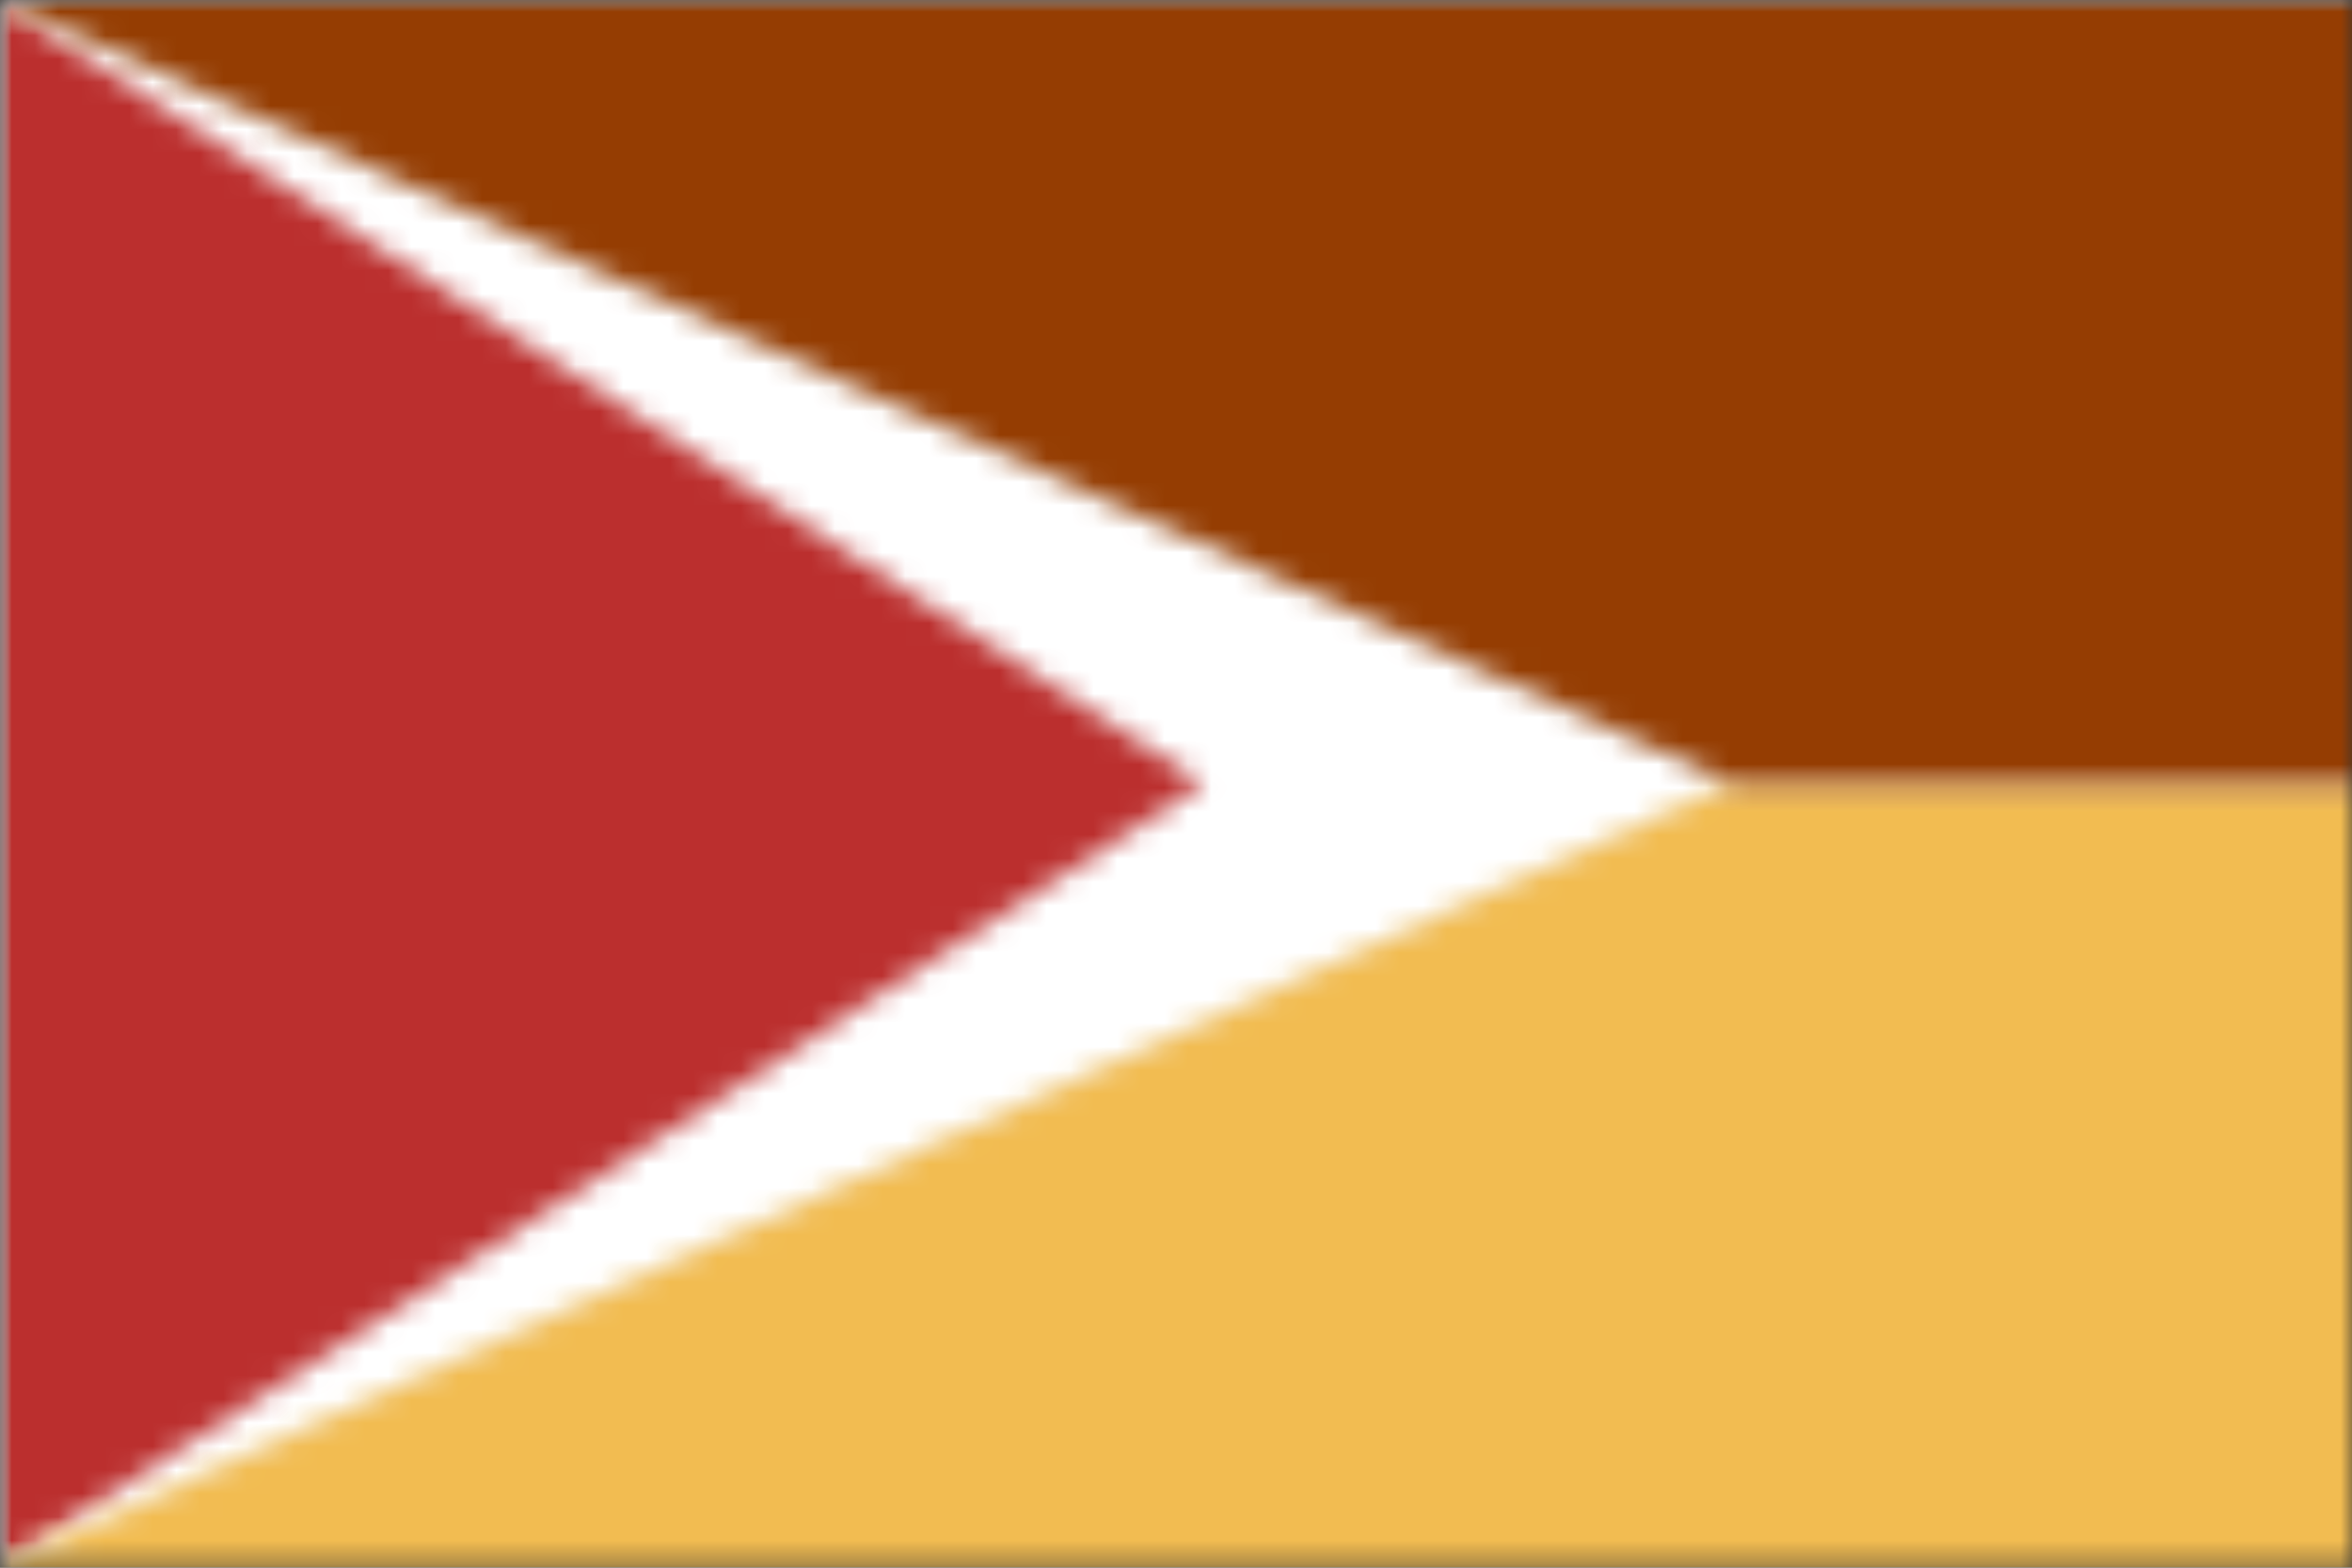 <?xml version="1.0" encoding="UTF-8" standalone="no"?>
<svg
   viewBox="-10 -10 3000 2000"
   version="1.1"
   width="3000"
   height="2000"
   id="svg88133"
   xmlns="http://www.w3.org/2000/svg"
   xmlns:svg="http://www.w3.org/2000/svg"
   xmlns:rdf="http://www.w3.org/1999/02/22-rdf-syntax-ns#"
   xmlns:cc="http://creativecommons.org/ns#"
   xmlns:dc="http://purl.org/dc/elements/1.1/">
  <rect x="-10" y="-10" width="3000" height="2000" fill="#333333" stroke="none"/>
  <defs
     id="defs88137">
    <mask
       id="mask_1">
      <path
         d="m 0,0 h 100 v 33.333 0 0 33.333 H 0 Z"
         clip-rule="evenodd"
         fill-rule="evenodd"
         fill="#ffffff"
         stroke="none"
         id="path88691" />
    </mask>
    <mask
       id="clip_4">
      <path
         d="m -24.962,-16.641 74.962,49.974 -2e-6,-2e-6 -74.962,49.974 -374.248,374.344 a 600,600 0 0 1 -4e-5,-848.637 z"
         clip-rule="evenodd"
         fill-rule="evenodd"
         fill="#ffffff"
         stroke="#ffffff"
         stroke-width="0.1"
         id="path88698" />
    </mask>
    <mask
       id="clip_5">
      <path
         d="M 130,33.333 H 50 v 0 L -24.962,83.308 -498.31,293.631 A 600,600 0 0 0 637.388,-72.373 Z"
         clip-rule="evenodd"
         fill-rule="evenodd"
         fill="#ffffff"
         stroke="#ffffff"
         stroke-width="0.1"
         id="path88709" />
    </mask>
    <mask
       id="clip_6">
      <path
         d="m -24.962,-16.641 74.962,49.974 -2e-6,-2e-6 h 80 L 637.388,139.039 a 600,600 0 0 0 -1135.698,-366.003 z"
         clip-rule="evenodd"
         fill-rule="evenodd"
         fill="#ffffff"
         id="path88720" />
    </mask>
    <pattern
       width="20"
       height="20"
       patternUnits="userSpaceOnUse"
       id="void">
      <rect
         x="0"
         y="0"
         width="20"
         height="20"
         fill="#fff"
         class="light"
         id="rect88631" />
      <rect
         x="0"
         y="0"
         width="10"
         height="10"
         fill="#ddd"
         class="dark"
         id="rect88633" />
      <rect
         x="10"
         y="10"
         width="10"
         height="10"
         fill="#ddd"
         class="dark"
         id="rect88635" />
    </pattern>
    <pattern
       width="4"
       height="4"
       patternUnits="userSpaceOnUse"
       id="selected">
      <rect
         x="0"
         y="0"
         width="4"
         height="4"
         fill="#f5f5f5"
         id="rect88638" />
      <g
         fill="#000"
         id="g88650">
        <circle
           cx="0"
           cy="0"
           r="0.3"
           id="circle88640" />
        <circle
           cx="4"
           cy="0"
           r="0.3"
           id="circle88642" />
        <circle
           cx="0"
           cy="4"
           r="0.3"
           id="circle88644" />
        <circle
           cx="4"
           cy="4"
           r="0.3"
           id="circle88646" />
        <circle
           cx="2"
           cy="2"
           r="0.3"
           id="circle88648" />
      </g>
    </pattern>
    <pattern
       id="ermine"
       width="12.5"
       height="20"
       patternUnits="userSpaceOnUse"
       x="-3.125"
       y="-5">
      <rect
         x="0"
         y="0"
         width="12.5"
         height="20"
         fill="#f6f6f6"
         id="rect88653" />
      <g
         fill="#333333"
         id="g88659">
        <path
           d="M 47.758,0 C 60.325,15.689 25.137,21.899 44.167,36.607     52.246,41.674 71.274,30.723 54.578,17.322     52.423,16.178 62.12,8.335 47.758,0 Z m 21.182,36.935 c     -3.232,0.327 -6.283,2.29 -9.155,7.193 -3.591,8.335     12.209,22.717 22.981,5.066 C 83.484,47.07 94.076,53.932     100,39.386 89.946,49.846 79.713,37.425 70.378,36.935 Z     M 29.805,37.099 C 20.469,37.589 10.054,50.173 0,39.55     5.924,54.096 16.519,47.07 17.416,49.358 28.009,67.009     43.806,52.627 40.215,44.292 36.984,38.736 33.395,36.936     29.805,37.099 Z m 21.004,10.132 c -8.258,37.262     -23.516,63.577 -40.212,82.535 7.002,-1.961     14.719,-7.192 22.259,-11.932 -4.668,9.806 -9.155,18.141     -13.822,26.803 2.693,-0.981 11.49,-9.644 23.339,-22.392     1.795,17.487 4.305,25.824 8.075,37.755 3.052,-11.93     5.208,-19.941 7.542,-37.918 7.181,8.008 14.002,16.18     23.696,23.044 L 68.221,117.347 c 7.002,4.413     14.723,10.293 22.084,12.744 C 72.711,110.152     57.989,84.494 50.808,47.232 Z"
           transform="scale(0.062,0.062)"
           id="path88655" />
        <path
           d="M 47.758,0 C 60.325,15.689 25.137,21.899 44.167,36.607     52.246,41.674 71.274,30.723 54.578,17.322     52.423,16.178 62.12,8.335 47.758,0 Z m 21.182,36.935 c     -3.232,0.327 -6.283,2.29 -9.155,7.193 -3.591,8.335     12.209,22.717 22.981,5.066 C 83.484,47.07 94.076,53.932     100,39.386 89.946,49.846 79.713,37.425 70.378,36.935 Z     M 29.805,37.099 C 20.469,37.589 10.054,50.173 0,39.55     5.924,54.096 16.519,47.07 17.416,49.358 28.009,67.009     43.806,52.627 40.215,44.292 36.984,38.736 33.395,36.936     29.805,37.099 Z m 21.004,10.132 c -8.258,37.262     -23.516,63.577 -40.212,82.535 7.002,-1.961     14.719,-7.192 22.259,-11.932 -4.668,9.806 -9.155,18.141     -13.822,26.803 2.693,-0.981 11.49,-9.644 23.339,-22.392     1.795,17.487 4.305,25.824 8.075,37.755 3.052,-11.93     5.208,-19.941 7.542,-37.918 7.181,8.008 14.002,16.18     23.696,23.044 L 68.221,117.347 c 7.002,4.413     14.723,10.293 22.084,12.744 C 72.711,110.152     57.989,84.494 50.808,47.232 Z"
           transform="translate(6.25,10) scale(0.062,0.062)"
           id="path88657" />
      </g>
    </pattern>
    <pattern
       id="ermines"
       width="12.5"
       height="20"
       patternUnits="userSpaceOnUse"
       x="-3.125"
       y="-5">
      <rect
         x="0"
         y="0"
         width="12.5"
         height="20"
         fill="#333333"
         id="rect88662" />
      <g
         fill="#f6f6f6"
         id="g88668">
        <path
           d="M 47.758,0 C 60.325,15.689 25.137,21.899 44.167,36.607     52.246,41.674 71.274,30.723 54.578,17.322     52.423,16.178 62.12,8.335 47.758,0 Z m 21.182,36.935 c     -3.232,0.327 -6.283,2.29 -9.155,7.193 -3.591,8.335     12.209,22.717 22.981,5.066 C 83.484,47.07 94.076,53.932     100,39.386 89.946,49.846 79.713,37.425 70.378,36.935 Z     M 29.805,37.099 C 20.469,37.589 10.054,50.173 0,39.55     5.924,54.096 16.519,47.07 17.416,49.358 28.009,67.009     43.806,52.627 40.215,44.292 36.984,38.736 33.395,36.936     29.805,37.099 Z m 21.004,10.132 c -8.258,37.262     -23.516,63.577 -40.212,82.535 7.002,-1.961     14.719,-7.192 22.259,-11.932 -4.668,9.806 -9.155,18.141     -13.822,26.803 2.693,-0.981 11.49,-9.644 23.339,-22.392     1.795,17.487 4.305,25.824 8.075,37.755 3.052,-11.93     5.208,-19.941 7.542,-37.918 7.181,8.008 14.002,16.18     23.696,23.044 L 68.221,117.347 c 7.002,4.413     14.723,10.293 22.084,12.744 C 72.711,110.152     57.989,84.494 50.808,47.232 Z"
           transform="scale(0.062,0.062)"
           id="path88664" />
        <path
           d="M 47.758,0 C 60.325,15.689 25.137,21.899 44.167,36.607     52.246,41.674 71.274,30.723 54.578,17.322     52.423,16.178 62.12,8.335 47.758,0 Z m 21.182,36.935 c     -3.232,0.327 -6.283,2.29 -9.155,7.193 -3.591,8.335     12.209,22.717 22.981,5.066 C 83.484,47.07 94.076,53.932     100,39.386 89.946,49.846 79.713,37.425 70.378,36.935 Z     M 29.805,37.099 C 20.469,37.589 10.054,50.173 0,39.55     5.924,54.096 16.519,47.07 17.416,49.358 28.009,67.009     43.806,52.627 40.215,44.292 36.984,38.736 33.395,36.936     29.805,37.099 Z m 21.004,10.132 c -8.258,37.262     -23.516,63.577 -40.212,82.535 7.002,-1.961     14.719,-7.192 22.259,-11.932 -4.668,9.806 -9.155,18.141     -13.822,26.803 2.693,-0.981 11.49,-9.644 23.339,-22.392     1.795,17.487 4.305,25.824 8.075,37.755 3.052,-11.93     5.208,-19.941 7.542,-37.918 7.181,8.008 14.002,16.18     23.696,23.044 L 68.221,117.347 c 7.002,4.413     14.723,10.293 22.084,12.744 C 72.711,110.152     57.989,84.494 50.808,47.232 Z"
           transform="translate(6.25,10) scale(0.062,0.062)"
           id="path88666" />
      </g>
    </pattern>
    <pattern
       id="erminois"
       width="12.5"
       height="20"
       patternUnits="userSpaceOnUse"
       x="-3.125"
       y="-5">
      <rect
         x="0"
         y="0"
         width="12.5"
         height="20"
         fill="#f2bc51"
         id="rect88671" />
      <g
         fill="#333333"
         id="g88677">
        <path
           d="M 47.758,0 C 60.325,15.689 25.137,21.899 44.167,36.607     52.246,41.674 71.274,30.723 54.578,17.322     52.423,16.178 62.12,8.335 47.758,0 Z m 21.182,36.935 c     -3.232,0.327 -6.283,2.29 -9.155,7.193 -3.591,8.335     12.209,22.717 22.981,5.066 C 83.484,47.07 94.076,53.932     100,39.386 89.946,49.846 79.713,37.425 70.378,36.935 Z     M 29.805,37.099 C 20.469,37.589 10.054,50.173 0,39.55     5.924,54.096 16.519,47.07 17.416,49.358 28.009,67.009     43.806,52.627 40.215,44.292 36.984,38.736 33.395,36.936     29.805,37.099 Z m 21.004,10.132 c -8.258,37.262     -23.516,63.577 -40.212,82.535 7.002,-1.961     14.719,-7.192 22.259,-11.932 -4.668,9.806 -9.155,18.141     -13.822,26.803 2.693,-0.981 11.49,-9.644 23.339,-22.392     1.795,17.487 4.305,25.824 8.075,37.755 3.052,-11.93     5.208,-19.941 7.542,-37.918 7.181,8.008 14.002,16.18     23.696,23.044 L 68.221,117.347 c 7.002,4.413     14.723,10.293 22.084,12.744 C 72.711,110.152     57.989,84.494 50.808,47.232 Z"
           transform="scale(0.062,0.062)"
           id="path88673" />
        <path
           d="M 47.758,0 C 60.325,15.689 25.137,21.899 44.167,36.607     52.246,41.674 71.274,30.723 54.578,17.322     52.423,16.178 62.12,8.335 47.758,0 Z m 21.182,36.935 c     -3.232,0.327 -6.283,2.29 -9.155,7.193 -3.591,8.335     12.209,22.717 22.981,5.066 C 83.484,47.07 94.076,53.932     100,39.386 89.946,49.846 79.713,37.425 70.378,36.935 Z     M 29.805,37.099 C 20.469,37.589 10.054,50.173 0,39.55     5.924,54.096 16.519,47.07 17.416,49.358 28.009,67.009     43.806,52.627 40.215,44.292 36.984,38.736 33.395,36.936     29.805,37.099 Z m 21.004,10.132 c -8.258,37.262     -23.516,63.577 -40.212,82.535 7.002,-1.961     14.719,-7.192 22.259,-11.932 -4.668,9.806 -9.155,18.141     -13.822,26.803 2.693,-0.981 11.49,-9.644 23.339,-22.392     1.795,17.487 4.305,25.824 8.075,37.755 3.052,-11.93     5.208,-19.941 7.542,-37.918 7.181,8.008 14.002,16.18     23.696,23.044 L 68.221,117.347 c 7.002,4.413     14.723,10.293 22.084,12.744 C 72.711,110.152     57.989,84.494 50.808,47.232 Z"
           transform="translate(6.25,10) scale(0.062,0.062)"
           id="path88675" />
      </g>
    </pattern>
    <pattern
       id="pean"
       width="12.5"
       height="20"
       patternUnits="userSpaceOnUse"
       x="-3.125"
       y="-5">
      <rect
         x="0"
         y="0"
         width="12.5"
         height="20"
         fill="#333333"
         id="rect88680" />
      <g
         fill="#f2bc51"
         id="g88686">
        <path
           d="M 47.758,0 C 60.325,15.689 25.137,21.899 44.167,36.607     52.246,41.674 71.274,30.723 54.578,17.322     52.423,16.178 62.12,8.335 47.758,0 Z m 21.182,36.935 c     -3.232,0.327 -6.283,2.29 -9.155,7.193 -3.591,8.335     12.209,22.717 22.981,5.066 C 83.484,47.07 94.076,53.932     100,39.386 89.946,49.846 79.713,37.425 70.378,36.935 Z     M 29.805,37.099 C 20.469,37.589 10.054,50.173 0,39.55     5.924,54.096 16.519,47.07 17.416,49.358 28.009,67.009     43.806,52.627 40.215,44.292 36.984,38.736 33.395,36.936     29.805,37.099 Z m 21.004,10.132 c -8.258,37.262     -23.516,63.577 -40.212,82.535 7.002,-1.961     14.719,-7.192 22.259,-11.932 -4.668,9.806 -9.155,18.141     -13.822,26.803 2.693,-0.981 11.49,-9.644 23.339,-22.392     1.795,17.487 4.305,25.824 8.075,37.755 3.052,-11.93     5.208,-19.941 7.542,-37.918 7.181,8.008 14.002,16.18     23.696,23.044 L 68.221,117.347 c 7.002,4.413     14.723,10.293 22.084,12.744 C 72.711,110.152     57.989,84.494 50.808,47.232 Z"
           transform="scale(0.062,0.062)"
           id="path88682" />
        <path
           d="M 47.758,0 C 60.325,15.689 25.137,21.899 44.167,36.607     52.246,41.674 71.274,30.723 54.578,17.322     52.423,16.178 62.12,8.335 47.758,0 Z m 21.182,36.935 c     -3.232,0.327 -6.283,2.29 -9.155,7.193 -3.591,8.335     12.209,22.717 22.981,5.066 C 83.484,47.07 94.076,53.932     100,39.386 89.946,49.846 79.713,37.425 70.378,36.935 Z     M 29.805,37.099 C 20.469,37.589 10.054,50.173 0,39.55     5.924,54.096 16.519,47.07 17.416,49.358 28.009,67.009     43.806,52.627 40.215,44.292 36.984,38.736 33.395,36.936     29.805,37.099 Z m 21.004,10.132 c -8.258,37.262     -23.516,63.577 -40.212,82.535 7.002,-1.961     14.719,-7.192 22.259,-11.932 -4.668,9.806 -9.155,18.141     -13.822,26.803 2.693,-0.981 11.49,-9.644 23.339,-22.392     1.795,17.487 4.305,25.824 8.075,37.755 3.052,-11.93     5.208,-19.941 7.542,-37.918 7.181,8.008 14.002,16.18     23.696,23.044 L 68.221,117.347 c 7.002,4.413     14.723,10.293 22.084,12.744 C 72.711,110.152     57.989,84.494 50.808,47.232 Z"
           transform="translate(6.25,10) scale(0.062,0.062)"
           id="path88684" />
      </g>
    </pattern>
    <mask
       id="mask88923">
      <path
         d="m 0,0 h 100 v 33.333 0 0 33.333 H 0 Z"
         clip-rule="evenodd"
         fill-rule="evenodd"
         fill="#ffffff"
         stroke="none"
         id="path88921" />
    </mask>
    <mask
       id="mask88929">
      <path
         d="m -24.962,-16.641 74.962,49.974 -2e-6,-2e-6 -74.962,49.974 -374.248,374.344 a 600,600 0 0 1 -4e-5,-848.637 z"
         clip-rule="evenodd"
         fill-rule="evenodd"
         fill="#ffffff"
         stroke="#ffffff"
         stroke-width="0.1"
         id="path88927" />
    </mask>
    <mask
       id="mask88937">
      <path
         d="M 130,33.333 H 50 v 0 L -24.962,83.308 -498.31,293.631 A 600,600 0 0 0 637.388,-72.373 Z"
         clip-rule="evenodd"
         fill-rule="evenodd"
         fill="#ffffff"
         stroke="#ffffff"
         stroke-width="0.1"
         id="path88935" />
    </mask>
    <mask
       id="mask88945">
      <path
         d="m -24.962,-16.641 74.962,49.974 -2e-6,-2e-6 h 80 L 637.388,139.039 a 600,600 0 0 0 -1135.698,-366.003 z"
         clip-rule="evenodd"
         fill-rule="evenodd"
         fill="#ffffff"
         id="path88943" />
    </mask>
    <mask
       id="mask_1-6">
      <path
         d="m 0,0 h 100 v 33.333 0 0 33.333 H 0 Z"
         clip-rule="evenodd"
         fill-rule="evenodd"
         fill="#ffffff"
         stroke="none"
         id="path89643" />
    </mask>
    <mask
       id="clip_4-9">
      <path
         d="m -24.962,-16.641 74.962,49.974 -2e-6,-2e-6 -74.962,49.974 -374.248,374.344 a 600,600 0 0 1 -4e-5,-848.637 z"
         clip-rule="evenodd"
         fill-rule="evenodd"
         fill="#ffffff"
         stroke="#ffffff"
         stroke-width="0.1"
         id="path89650" />
    </mask>
    <mask
       id="clip_5-8">
      <path
         d="M 130,33.333 H 50 v 0 L -24.962,83.308 -498.31,293.631 A 600,600 0 0 0 637.388,-72.373 Z"
         clip-rule="evenodd"
         fill-rule="evenodd"
         fill="#ffffff"
         stroke="#ffffff"
         stroke-width="0.1"
         id="path89661" />
    </mask>
    <mask
       id="clip_6-3">
      <path
         d="m -24.962,-16.641 74.962,49.974 -2e-6,-2e-6 h 80 L 637.388,139.039 a 600,600 0 0 0 -1135.698,-366.003 z"
         clip-rule="evenodd"
         fill-rule="evenodd"
         fill="#ffffff"
         id="path89672" />
    </mask>
    <pattern
       width="20"
       height="20"
       patternUnits="userSpaceOnUse"
       id="void-1">
      <rect
         x="0"
         y="0"
         width="20"
         height="20"
         fill="#fff"
         class="light"
         id="rect89583" />
      <rect
         x="0"
         y="0"
         width="10"
         height="10"
         fill="#ddd"
         class="dark"
         id="rect89585" />
      <rect
         x="10"
         y="10"
         width="10"
         height="10"
         fill="#ddd"
         class="dark"
         id="rect89587" />
    </pattern>
    <pattern
       width="4"
       height="4"
       patternUnits="userSpaceOnUse"
       id="selected-7">
      <rect
         x="0"
         y="0"
         width="4"
         height="4"
         fill="#f5f5f5"
         id="rect89590" />
      <g
         fill="#000"
         id="g89602">
        <circle
           cx="0"
           cy="0"
           r="0.3"
           id="circle89592" />
        <circle
           cx="4"
           cy="0"
           r="0.3"
           id="circle89594" />
        <circle
           cx="0"
           cy="4"
           r="0.3"
           id="circle89596" />
        <circle
           cx="4"
           cy="4"
           r="0.3"
           id="circle89598" />
        <circle
           cx="2"
           cy="2"
           r="0.3"
           id="circle89600" />
      </g>
    </pattern>
    <pattern
       id="ermine-7"
       width="12.5"
       height="20"
       patternUnits="userSpaceOnUse"
       x="-3.125"
       y="-5">
      <rect
         x="0"
         y="0"
         width="12.5"
         height="20"
         fill="#f6f6f6"
         id="rect89605" />
      <g
         fill="#333333"
         id="g89611">
        <path
           d="M 47.758,0 C 60.325,15.689 25.137,21.899 44.167,36.607     52.246,41.674 71.274,30.723 54.578,17.322     52.423,16.178 62.12,8.335 47.758,0 Z m 21.182,36.935 c     -3.232,0.327 -6.283,2.29 -9.155,7.193 -3.591,8.335     12.209,22.717 22.981,5.066 C 83.484,47.07 94.076,53.932     100,39.386 89.946,49.846 79.713,37.425 70.378,36.935 Z     M 29.805,37.099 C 20.469,37.589 10.054,50.173 0,39.55     5.924,54.096 16.519,47.07 17.416,49.358 28.009,67.009     43.806,52.627 40.215,44.292 36.984,38.736 33.395,36.936     29.805,37.099 Z m 21.004,10.132 c -8.258,37.262     -23.516,63.577 -40.212,82.535 7.002,-1.961     14.719,-7.192 22.259,-11.932 -4.668,9.806 -9.155,18.141     -13.822,26.803 2.693,-0.981 11.49,-9.644 23.339,-22.392     1.795,17.487 4.305,25.824 8.075,37.755 3.052,-11.93     5.208,-19.941 7.542,-37.918 7.181,8.008 14.002,16.18     23.696,23.044 L 68.221,117.347 c 7.002,4.413     14.723,10.293 22.084,12.744 C 72.711,110.152     57.989,84.494 50.808,47.232 Z"
           transform="scale(0.062,0.062)"
           id="path89607" />
        <path
           d="M 47.758,0 C 60.325,15.689 25.137,21.899 44.167,36.607     52.246,41.674 71.274,30.723 54.578,17.322     52.423,16.178 62.12,8.335 47.758,0 Z m 21.182,36.935 c     -3.232,0.327 -6.283,2.29 -9.155,7.193 -3.591,8.335     12.209,22.717 22.981,5.066 C 83.484,47.07 94.076,53.932     100,39.386 89.946,49.846 79.713,37.425 70.378,36.935 Z     M 29.805,37.099 C 20.469,37.589 10.054,50.173 0,39.55     5.924,54.096 16.519,47.07 17.416,49.358 28.009,67.009     43.806,52.627 40.215,44.292 36.984,38.736 33.395,36.936     29.805,37.099 Z m 21.004,10.132 c -8.258,37.262     -23.516,63.577 -40.212,82.535 7.002,-1.961     14.719,-7.192 22.259,-11.932 -4.668,9.806 -9.155,18.141     -13.822,26.803 2.693,-0.981 11.49,-9.644 23.339,-22.392     1.795,17.487 4.305,25.824 8.075,37.755 3.052,-11.93     5.208,-19.941 7.542,-37.918 7.181,8.008 14.002,16.18     23.696,23.044 L 68.221,117.347 c 7.002,4.413     14.723,10.293 22.084,12.744 C 72.711,110.152     57.989,84.494 50.808,47.232 Z"
           transform="translate(6.25,10) scale(0.062,0.062)"
           id="path89609" />
      </g>
    </pattern>
    <pattern
       id="ermines-2"
       width="12.5"
       height="20"
       patternUnits="userSpaceOnUse"
       x="-3.125"
       y="-5">
      <rect
         x="0"
         y="0"
         width="12.5"
         height="20"
         fill="#333333"
         id="rect89614" />
      <g
         fill="#f6f6f6"
         id="g89620">
        <path
           d="M 47.758,0 C 60.325,15.689 25.137,21.899 44.167,36.607     52.246,41.674 71.274,30.723 54.578,17.322     52.423,16.178 62.12,8.335 47.758,0 Z m 21.182,36.935 c     -3.232,0.327 -6.283,2.29 -9.155,7.193 -3.591,8.335     12.209,22.717 22.981,5.066 C 83.484,47.07 94.076,53.932     100,39.386 89.946,49.846 79.713,37.425 70.378,36.935 Z     M 29.805,37.099 C 20.469,37.589 10.054,50.173 0,39.55     5.924,54.096 16.519,47.07 17.416,49.358 28.009,67.009     43.806,52.627 40.215,44.292 36.984,38.736 33.395,36.936     29.805,37.099 Z m 21.004,10.132 c -8.258,37.262     -23.516,63.577 -40.212,82.535 7.002,-1.961     14.719,-7.192 22.259,-11.932 -4.668,9.806 -9.155,18.141     -13.822,26.803 2.693,-0.981 11.49,-9.644 23.339,-22.392     1.795,17.487 4.305,25.824 8.075,37.755 3.052,-11.93     5.208,-19.941 7.542,-37.918 7.181,8.008 14.002,16.18     23.696,23.044 L 68.221,117.347 c 7.002,4.413     14.723,10.293 22.084,12.744 C 72.711,110.152     57.989,84.494 50.808,47.232 Z"
           transform="scale(0.062,0.062)"
           id="path89616" />
        <path
           d="M 47.758,0 C 60.325,15.689 25.137,21.899 44.167,36.607     52.246,41.674 71.274,30.723 54.578,17.322     52.423,16.178 62.12,8.335 47.758,0 Z m 21.182,36.935 c     -3.232,0.327 -6.283,2.29 -9.155,7.193 -3.591,8.335     12.209,22.717 22.981,5.066 C 83.484,47.07 94.076,53.932     100,39.386 89.946,49.846 79.713,37.425 70.378,36.935 Z     M 29.805,37.099 C 20.469,37.589 10.054,50.173 0,39.55     5.924,54.096 16.519,47.07 17.416,49.358 28.009,67.009     43.806,52.627 40.215,44.292 36.984,38.736 33.395,36.936     29.805,37.099 Z m 21.004,10.132 c -8.258,37.262     -23.516,63.577 -40.212,82.535 7.002,-1.961     14.719,-7.192 22.259,-11.932 -4.668,9.806 -9.155,18.141     -13.822,26.803 2.693,-0.981 11.49,-9.644 23.339,-22.392     1.795,17.487 4.305,25.824 8.075,37.755 3.052,-11.93     5.208,-19.941 7.542,-37.918 7.181,8.008 14.002,16.18     23.696,23.044 L 68.221,117.347 c 7.002,4.413     14.723,10.293 22.084,12.744 C 72.711,110.152     57.989,84.494 50.808,47.232 Z"
           transform="translate(6.25,10) scale(0.062,0.062)"
           id="path89618" />
      </g>
    </pattern>
    <pattern
       id="erminois-2"
       width="12.5"
       height="20"
       patternUnits="userSpaceOnUse"
       x="-3.125"
       y="-5">
      <rect
         x="0"
         y="0"
         width="12.5"
         height="20"
         fill="#f2bc51"
         id="rect89623" />
      <g
         fill="#333333"
         id="g89629">
        <path
           d="M 47.758,0 C 60.325,15.689 25.137,21.899 44.167,36.607     52.246,41.674 71.274,30.723 54.578,17.322     52.423,16.178 62.12,8.335 47.758,0 Z m 21.182,36.935 c     -3.232,0.327 -6.283,2.29 -9.155,7.193 -3.591,8.335     12.209,22.717 22.981,5.066 C 83.484,47.07 94.076,53.932     100,39.386 89.946,49.846 79.713,37.425 70.378,36.935 Z     M 29.805,37.099 C 20.469,37.589 10.054,50.173 0,39.55     5.924,54.096 16.519,47.07 17.416,49.358 28.009,67.009     43.806,52.627 40.215,44.292 36.984,38.736 33.395,36.936     29.805,37.099 Z m 21.004,10.132 c -8.258,37.262     -23.516,63.577 -40.212,82.535 7.002,-1.961     14.719,-7.192 22.259,-11.932 -4.668,9.806 -9.155,18.141     -13.822,26.803 2.693,-0.981 11.49,-9.644 23.339,-22.392     1.795,17.487 4.305,25.824 8.075,37.755 3.052,-11.93     5.208,-19.941 7.542,-37.918 7.181,8.008 14.002,16.18     23.696,23.044 L 68.221,117.347 c 7.002,4.413     14.723,10.293 22.084,12.744 C 72.711,110.152     57.989,84.494 50.808,47.232 Z"
           transform="scale(0.062,0.062)"
           id="path89625" />
        <path
           d="M 47.758,0 C 60.325,15.689 25.137,21.899 44.167,36.607     52.246,41.674 71.274,30.723 54.578,17.322     52.423,16.178 62.12,8.335 47.758,0 Z m 21.182,36.935 c     -3.232,0.327 -6.283,2.29 -9.155,7.193 -3.591,8.335     12.209,22.717 22.981,5.066 C 83.484,47.07 94.076,53.932     100,39.386 89.946,49.846 79.713,37.425 70.378,36.935 Z     M 29.805,37.099 C 20.469,37.589 10.054,50.173 0,39.55     5.924,54.096 16.519,47.07 17.416,49.358 28.009,67.009     43.806,52.627 40.215,44.292 36.984,38.736 33.395,36.936     29.805,37.099 Z m 21.004,10.132 c -8.258,37.262     -23.516,63.577 -40.212,82.535 7.002,-1.961     14.719,-7.192 22.259,-11.932 -4.668,9.806 -9.155,18.141     -13.822,26.803 2.693,-0.981 11.49,-9.644 23.339,-22.392     1.795,17.487 4.305,25.824 8.075,37.755 3.052,-11.93     5.208,-19.941 7.542,-37.918 7.181,8.008 14.002,16.18     23.696,23.044 L 68.221,117.347 c 7.002,4.413     14.723,10.293 22.084,12.744 C 72.711,110.152     57.989,84.494 50.808,47.232 Z"
           transform="translate(6.25,10) scale(0.062,0.062)"
           id="path89627" />
      </g>
    </pattern>
    <pattern
       id="pean-3"
       width="12.5"
       height="20"
       patternUnits="userSpaceOnUse"
       x="-3.125"
       y="-5">
      <rect
         x="0"
         y="0"
         width="12.5"
         height="20"
         fill="#333333"
         id="rect89632" />
      <g
         fill="#f2bc51"
         id="g89638">
        <path
           d="M 47.758,0 C 60.325,15.689 25.137,21.899 44.167,36.607     52.246,41.674 71.274,30.723 54.578,17.322     52.423,16.178 62.12,8.335 47.758,0 Z m 21.182,36.935 c     -3.232,0.327 -6.283,2.29 -9.155,7.193 -3.591,8.335     12.209,22.717 22.981,5.066 C 83.484,47.07 94.076,53.932     100,39.386 89.946,49.846 79.713,37.425 70.378,36.935 Z     M 29.805,37.099 C 20.469,37.589 10.054,50.173 0,39.55     5.924,54.096 16.519,47.07 17.416,49.358 28.009,67.009     43.806,52.627 40.215,44.292 36.984,38.736 33.395,36.936     29.805,37.099 Z m 21.004,10.132 c -8.258,37.262     -23.516,63.577 -40.212,82.535 7.002,-1.961     14.719,-7.192 22.259,-11.932 -4.668,9.806 -9.155,18.141     -13.822,26.803 2.693,-0.981 11.49,-9.644 23.339,-22.392     1.795,17.487 4.305,25.824 8.075,37.755 3.052,-11.93     5.208,-19.941 7.542,-37.918 7.181,8.008 14.002,16.18     23.696,23.044 L 68.221,117.347 c 7.002,4.413     14.723,10.293 22.084,12.744 C 72.711,110.152     57.989,84.494 50.808,47.232 Z"
           transform="scale(0.062,0.062)"
           id="path89634" />
        <path
           d="M 47.758,0 C 60.325,15.689 25.137,21.899 44.167,36.607     52.246,41.674 71.274,30.723 54.578,17.322     52.423,16.178 62.12,8.335 47.758,0 Z m 21.182,36.935 c     -3.232,0.327 -6.283,2.29 -9.155,7.193 -3.591,8.335     12.209,22.717 22.981,5.066 C 83.484,47.07 94.076,53.932     100,39.386 89.946,49.846 79.713,37.425 70.378,36.935 Z     M 29.805,37.099 C 20.469,37.589 10.054,50.173 0,39.55     5.924,54.096 16.519,47.07 17.416,49.358 28.009,67.009     43.806,52.627 40.215,44.292 36.984,38.736 33.395,36.936     29.805,37.099 Z m 21.004,10.132 c -8.258,37.262     -23.516,63.577 -40.212,82.535 7.002,-1.961     14.719,-7.192 22.259,-11.932 -4.668,9.806 -9.155,18.141     -13.822,26.803 2.693,-0.981 11.49,-9.644 23.339,-22.392     1.795,17.487 4.305,25.824 8.075,37.755 3.052,-11.93     5.208,-19.941 7.542,-37.918 7.181,8.008 14.002,16.18     23.696,23.044 L 68.221,117.347 c 7.002,4.413     14.723,10.293 22.084,12.744 C 72.711,110.152     57.989,84.494 50.808,47.232 Z"
           transform="translate(6.25,10) scale(0.062,0.062)"
           id="path89636" />
      </g>
    </pattern>
    <mask
       id="mask89875">
      <path
         d="m 0,0 h 100 v 33.333 0 0 33.333 H 0 Z"
         clip-rule="evenodd"
         fill-rule="evenodd"
         fill="#ffffff"
         stroke="none"
         id="path89873" />
    </mask>
    <mask
       id="mask89881">
      <path
         d="m -24.962,-16.641 74.962,49.974 -2e-6,-2e-6 -74.962,49.974 -374.248,374.344 a 600,600 0 0 1 -4e-5,-848.637 z"
         clip-rule="evenodd"
         fill-rule="evenodd"
         fill="#ffffff"
         stroke="#ffffff"
         stroke-width="0.1"
         id="path89879" />
    </mask>
    <mask
       id="mask89889">
      <path
         d="M 130,33.333 H 50 v 0 L -24.962,83.308 -498.31,293.631 A 600,600 0 0 0 637.388,-72.373 Z"
         clip-rule="evenodd"
         fill-rule="evenodd"
         fill="#ffffff"
         stroke="#ffffff"
         stroke-width="0.1"
         id="path89887" />
    </mask>
    <mask
       id="mask89897">
      <path
         d="m -24.962,-16.641 74.962,49.974 -2e-6,-2e-6 h 80 L 637.388,139.039 a 600,600 0 0 0 -1135.698,-366.003 z"
         clip-rule="evenodd"
         fill-rule="evenodd"
         fill="#ffffff"
         id="path89895" />
    </mask>
    <mask
       id="mask_1-3">
      <path
         d="m 0,0 h 100 v 33.333 0 0 33.333 H 0 Z"
         clip-rule="evenodd"
         fill-rule="evenodd"
         fill="#ffffff"
         stroke="none"
         id="path90656" />
    </mask>
    <mask
       id="clip_4-3">
      <path
         d="M -27.334,-12.363 73.7,33.333 l 0,-10e-7 -101.034,45.696 -424.594,302.291 a 600,600 0 0 1 -3e-5,-695.975 z"
         clip-rule="evenodd"
         fill-rule="evenodd"
         fill="#ffffff"
         stroke="#ffffff"
         stroke-width="0.1"
         id="path90663" />
    </mask>
    <mask
       id="clip_5-89">
      <path
         d="m -25.149,-16.286 76.297,49.619 -4e-6,-3e-6 -76.297,49.619 -378.182,369.952 a 600,600 0 0 1 0,-839.142 z"
         clip-rule="evenodd"
         fill-rule="evenodd"
         fill="#ffffff"
         id="path90672" />
    </mask>
    <mask
       id="clip_6-2">
      <path
         d="M 154.588,33.333 H 73.7 v 0 L -27.334,79.029 -511.728,260.86 A 600,600 0 0 0 642.524,-44.422 Z"
         clip-rule="evenodd"
         fill-rule="evenodd"
         fill="#ffffff"
         stroke="#ffffff"
         stroke-width="0.1"
         id="path90687" />
    </mask>
    <mask
       id="clip_7">
      <path
         d="M -27.334,-12.363 73.7,33.333 l 0,-10e-7 h 80.888 L 642.524,111.089 A 600,600 0 0 0 -511.728,-194.193 Z"
         clip-rule="evenodd"
         fill-rule="evenodd"
         fill="#ffffff"
         id="path90698" />
    </mask>
    <pattern
       width="20"
       height="20"
       patternUnits="userSpaceOnUse"
       id="void-4">
      <rect
         x="0"
         y="0"
         width="20"
         height="20"
         fill="#fff"
         class="light"
         id="rect90596" />
      <rect
         x="0"
         y="0"
         width="10"
         height="10"
         fill="#ddd"
         class="dark"
         id="rect90598" />
      <rect
         x="10"
         y="10"
         width="10"
         height="10"
         fill="#ddd"
         class="dark"
         id="rect90600" />
    </pattern>
    <pattern
       width="4"
       height="4"
       patternUnits="userSpaceOnUse"
       id="selected-9">
      <rect
         x="0"
         y="0"
         width="4"
         height="4"
         fill="#f5f5f5"
         id="rect90603" />
      <g
         fill="#000"
         id="g90615">
        <circle
           cx="0"
           cy="0"
           r="0.3"
           id="circle90605" />
        <circle
           cx="4"
           cy="0"
           r="0.3"
           id="circle90607" />
        <circle
           cx="0"
           cy="4"
           r="0.3"
           id="circle90609" />
        <circle
           cx="4"
           cy="4"
           r="0.3"
           id="circle90611" />
        <circle
           cx="2"
           cy="2"
           r="0.3"
           id="circle90613" />
      </g>
    </pattern>
    <pattern
       id="ermine-0"
       width="12.5"
       height="20"
       patternUnits="userSpaceOnUse"
       x="-3.125"
       y="-5">
      <rect
         x="0"
         y="0"
         width="12.5"
         height="20"
         fill="#f6f6f6"
         id="rect90618" />
      <g
         fill="#333333"
         id="g90624">
        <path
           d="M 47.758,0 C 60.325,15.689 25.137,21.899 44.167,36.607     52.246,41.674 71.274,30.723 54.578,17.322     52.423,16.178 62.12,8.335 47.758,0 Z m 21.182,36.935 c     -3.232,0.327 -6.283,2.29 -9.155,7.193 -3.591,8.335     12.209,22.717 22.981,5.066 C 83.484,47.07 94.076,53.932     100,39.386 89.946,49.846 79.713,37.425 70.378,36.935 Z     M 29.805,37.099 C 20.469,37.589 10.054,50.173 0,39.55     5.924,54.096 16.519,47.07 17.416,49.358 28.009,67.009     43.806,52.627 40.215,44.292 36.984,38.736 33.395,36.936     29.805,37.099 Z m 21.004,10.132 c -8.258,37.262     -23.516,63.577 -40.212,82.535 7.002,-1.961     14.719,-7.192 22.259,-11.932 -4.668,9.806 -9.155,18.141     -13.822,26.803 2.693,-0.981 11.49,-9.644 23.339,-22.392     1.795,17.487 4.305,25.824 8.075,37.755 3.052,-11.93     5.208,-19.941 7.542,-37.918 7.181,8.008 14.002,16.18     23.696,23.044 L 68.221,117.347 c 7.002,4.413     14.723,10.293 22.084,12.744 C 72.711,110.152     57.989,84.494 50.808,47.232 Z"
           transform="scale(0.062,0.062)"
           id="path90620" />
        <path
           d="M 47.758,0 C 60.325,15.689 25.137,21.899 44.167,36.607     52.246,41.674 71.274,30.723 54.578,17.322     52.423,16.178 62.12,8.335 47.758,0 Z m 21.182,36.935 c     -3.232,0.327 -6.283,2.29 -9.155,7.193 -3.591,8.335     12.209,22.717 22.981,5.066 C 83.484,47.07 94.076,53.932     100,39.386 89.946,49.846 79.713,37.425 70.378,36.935 Z     M 29.805,37.099 C 20.469,37.589 10.054,50.173 0,39.55     5.924,54.096 16.519,47.07 17.416,49.358 28.009,67.009     43.806,52.627 40.215,44.292 36.984,38.736 33.395,36.936     29.805,37.099 Z m 21.004,10.132 c -8.258,37.262     -23.516,63.577 -40.212,82.535 7.002,-1.961     14.719,-7.192 22.259,-11.932 -4.668,9.806 -9.155,18.141     -13.822,26.803 2.693,-0.981 11.49,-9.644 23.339,-22.392     1.795,17.487 4.305,25.824 8.075,37.755 3.052,-11.93     5.208,-19.941 7.542,-37.918 7.181,8.008 14.002,16.18     23.696,23.044 L 68.221,117.347 c 7.002,4.413     14.723,10.293 22.084,12.744 C 72.711,110.152     57.989,84.494 50.808,47.232 Z"
           transform="translate(6.25,10) scale(0.062,0.062)"
           id="path90622" />
      </g>
    </pattern>
    <pattern
       id="ermines-24"
       width="12.5"
       height="20"
       patternUnits="userSpaceOnUse"
       x="-3.125"
       y="-5">
      <rect
         x="0"
         y="0"
         width="12.5"
         height="20"
         fill="#333333"
         id="rect90627" />
      <g
         fill="#f6f6f6"
         id="g90633">
        <path
           d="M 47.758,0 C 60.325,15.689 25.137,21.899 44.167,36.607     52.246,41.674 71.274,30.723 54.578,17.322     52.423,16.178 62.12,8.335 47.758,0 Z m 21.182,36.935 c     -3.232,0.327 -6.283,2.29 -9.155,7.193 -3.591,8.335     12.209,22.717 22.981,5.066 C 83.484,47.07 94.076,53.932     100,39.386 89.946,49.846 79.713,37.425 70.378,36.935 Z     M 29.805,37.099 C 20.469,37.589 10.054,50.173 0,39.55     5.924,54.096 16.519,47.07 17.416,49.358 28.009,67.009     43.806,52.627 40.215,44.292 36.984,38.736 33.395,36.936     29.805,37.099 Z m 21.004,10.132 c -8.258,37.262     -23.516,63.577 -40.212,82.535 7.002,-1.961     14.719,-7.192 22.259,-11.932 -4.668,9.806 -9.155,18.141     -13.822,26.803 2.693,-0.981 11.49,-9.644 23.339,-22.392     1.795,17.487 4.305,25.824 8.075,37.755 3.052,-11.93     5.208,-19.941 7.542,-37.918 7.181,8.008 14.002,16.18     23.696,23.044 L 68.221,117.347 c 7.002,4.413     14.723,10.293 22.084,12.744 C 72.711,110.152     57.989,84.494 50.808,47.232 Z"
           transform="scale(0.062,0.062)"
           id="path90629" />
        <path
           d="M 47.758,0 C 60.325,15.689 25.137,21.899 44.167,36.607     52.246,41.674 71.274,30.723 54.578,17.322     52.423,16.178 62.12,8.335 47.758,0 Z m 21.182,36.935 c     -3.232,0.327 -6.283,2.29 -9.155,7.193 -3.591,8.335     12.209,22.717 22.981,5.066 C 83.484,47.07 94.076,53.932     100,39.386 89.946,49.846 79.713,37.425 70.378,36.935 Z     M 29.805,37.099 C 20.469,37.589 10.054,50.173 0,39.55     5.924,54.096 16.519,47.07 17.416,49.358 28.009,67.009     43.806,52.627 40.215,44.292 36.984,38.736 33.395,36.936     29.805,37.099 Z m 21.004,10.132 c -8.258,37.262     -23.516,63.577 -40.212,82.535 7.002,-1.961     14.719,-7.192 22.259,-11.932 -4.668,9.806 -9.155,18.141     -13.822,26.803 2.693,-0.981 11.49,-9.644 23.339,-22.392     1.795,17.487 4.305,25.824 8.075,37.755 3.052,-11.93     5.208,-19.941 7.542,-37.918 7.181,8.008 14.002,16.18     23.696,23.044 L 68.221,117.347 c 7.002,4.413     14.723,10.293 22.084,12.744 C 72.711,110.152     57.989,84.494 50.808,47.232 Z"
           transform="translate(6.25,10) scale(0.062,0.062)"
           id="path90631" />
      </g>
    </pattern>
    <pattern
       id="erminois-4"
       width="12.5"
       height="20"
       patternUnits="userSpaceOnUse"
       x="-3.125"
       y="-5">
      <rect
         x="0"
         y="0"
         width="12.5"
         height="20"
         fill="#f2bc51"
         id="rect90636" />
      <g
         fill="#333333"
         id="g90642">
        <path
           d="M 47.758,0 C 60.325,15.689 25.137,21.899 44.167,36.607     52.246,41.674 71.274,30.723 54.578,17.322     52.423,16.178 62.12,8.335 47.758,0 Z m 21.182,36.935 c     -3.232,0.327 -6.283,2.29 -9.155,7.193 -3.591,8.335     12.209,22.717 22.981,5.066 C 83.484,47.07 94.076,53.932     100,39.386 89.946,49.846 79.713,37.425 70.378,36.935 Z     M 29.805,37.099 C 20.469,37.589 10.054,50.173 0,39.55     5.924,54.096 16.519,47.07 17.416,49.358 28.009,67.009     43.806,52.627 40.215,44.292 36.984,38.736 33.395,36.936     29.805,37.099 Z m 21.004,10.132 c -8.258,37.262     -23.516,63.577 -40.212,82.535 7.002,-1.961     14.719,-7.192 22.259,-11.932 -4.668,9.806 -9.155,18.141     -13.822,26.803 2.693,-0.981 11.49,-9.644 23.339,-22.392     1.795,17.487 4.305,25.824 8.075,37.755 3.052,-11.93     5.208,-19.941 7.542,-37.918 7.181,8.008 14.002,16.18     23.696,23.044 L 68.221,117.347 c 7.002,4.413     14.723,10.293 22.084,12.744 C 72.711,110.152     57.989,84.494 50.808,47.232 Z"
           transform="scale(0.062,0.062)"
           id="path90638" />
        <path
           d="M 47.758,0 C 60.325,15.689 25.137,21.899 44.167,36.607     52.246,41.674 71.274,30.723 54.578,17.322     52.423,16.178 62.12,8.335 47.758,0 Z m 21.182,36.935 c     -3.232,0.327 -6.283,2.29 -9.155,7.193 -3.591,8.335     12.209,22.717 22.981,5.066 C 83.484,47.07 94.076,53.932     100,39.386 89.946,49.846 79.713,37.425 70.378,36.935 Z     M 29.805,37.099 C 20.469,37.589 10.054,50.173 0,39.55     5.924,54.096 16.519,47.07 17.416,49.358 28.009,67.009     43.806,52.627 40.215,44.292 36.984,38.736 33.395,36.936     29.805,37.099 Z m 21.004,10.132 c -8.258,37.262     -23.516,63.577 -40.212,82.535 7.002,-1.961     14.719,-7.192 22.259,-11.932 -4.668,9.806 -9.155,18.141     -13.822,26.803 2.693,-0.981 11.49,-9.644 23.339,-22.392     1.795,17.487 4.305,25.824 8.075,37.755 3.052,-11.93     5.208,-19.941 7.542,-37.918 7.181,8.008 14.002,16.18     23.696,23.044 L 68.221,117.347 c 7.002,4.413     14.723,10.293 22.084,12.744 C 72.711,110.152     57.989,84.494 50.808,47.232 Z"
           transform="translate(6.25,10) scale(0.062,0.062)"
           id="path90640" />
      </g>
    </pattern>
    <pattern
       id="pean-32"
       width="12.5"
       height="20"
       patternUnits="userSpaceOnUse"
       x="-3.125"
       y="-5">
      <rect
         x="0"
         y="0"
         width="12.5"
         height="20"
         fill="#333333"
         id="rect90645" />
      <g
         fill="#f2bc51"
         id="g90651">
        <path
           d="M 47.758,0 C 60.325,15.689 25.137,21.899 44.167,36.607     52.246,41.674 71.274,30.723 54.578,17.322     52.423,16.178 62.12,8.335 47.758,0 Z m 21.182,36.935 c     -3.232,0.327 -6.283,2.29 -9.155,7.193 -3.591,8.335     12.209,22.717 22.981,5.066 C 83.484,47.07 94.076,53.932     100,39.386 89.946,49.846 79.713,37.425 70.378,36.935 Z     M 29.805,37.099 C 20.469,37.589 10.054,50.173 0,39.55     5.924,54.096 16.519,47.07 17.416,49.358 28.009,67.009     43.806,52.627 40.215,44.292 36.984,38.736 33.395,36.936     29.805,37.099 Z m 21.004,10.132 c -8.258,37.262     -23.516,63.577 -40.212,82.535 7.002,-1.961     14.719,-7.192 22.259,-11.932 -4.668,9.806 -9.155,18.141     -13.822,26.803 2.693,-0.981 11.49,-9.644 23.339,-22.392     1.795,17.487 4.305,25.824 8.075,37.755 3.052,-11.93     5.208,-19.941 7.542,-37.918 7.181,8.008 14.002,16.18     23.696,23.044 L 68.221,117.347 c 7.002,4.413     14.723,10.293 22.084,12.744 C 72.711,110.152     57.989,84.494 50.808,47.232 Z"
           transform="scale(0.062,0.062)"
           id="path90647" />
        <path
           d="M 47.758,0 C 60.325,15.689 25.137,21.899 44.167,36.607     52.246,41.674 71.274,30.723 54.578,17.322     52.423,16.178 62.12,8.335 47.758,0 Z m 21.182,36.935 c     -3.232,0.327 -6.283,2.29 -9.155,7.193 -3.591,8.335     12.209,22.717 22.981,5.066 C 83.484,47.07 94.076,53.932     100,39.386 89.946,49.846 79.713,37.425 70.378,36.935 Z     M 29.805,37.099 C 20.469,37.589 10.054,50.173 0,39.55     5.924,54.096 16.519,47.07 17.416,49.358 28.009,67.009     43.806,52.627 40.215,44.292 36.984,38.736 33.395,36.936     29.805,37.099 Z m 21.004,10.132 c -8.258,37.262     -23.516,63.577 -40.212,82.535 7.002,-1.961     14.719,-7.192 22.259,-11.932 -4.668,9.806 -9.155,18.141     -13.822,26.803 2.693,-0.981 11.49,-9.644 23.339,-22.392     1.795,17.487 4.305,25.824 8.075,37.755 3.052,-11.93     5.208,-19.941 7.542,-37.918 7.181,8.008 14.002,16.18     23.696,23.044 L 68.221,117.347 c 7.002,4.413     14.723,10.293 22.084,12.744 C 72.711,110.152     57.989,84.494 50.808,47.232 Z"
           transform="translate(6.25,10) scale(0.062,0.062)"
           id="path90649" />
      </g>
    </pattern>
    <mask
       id="mask90903">
      <path
         d="m 0,0 h 100 v 33.333 0 0 33.333 H 0 Z"
         clip-rule="evenodd"
         fill-rule="evenodd"
         fill="#ffffff"
         stroke="none"
         id="path90901" />
    </mask>
    <mask
       id="mask90909">
      <path
         d="M -27.334,-12.363 73.7,33.333 v -10e-7 L -27.334,79.029 -451.929,381.321 a 600,600 0 0 1 -3e-5,-695.975 z"
         clip-rule="evenodd"
         fill-rule="evenodd"
         fill="#ffffff"
         stroke="#ffffff"
         stroke-width="0.1"
         id="path90907" />
    </mask>
    <mask
       id="mask90916">
      <path
         d="m -25.149,-16.286 76.297,49.619 -4e-6,-3e-6 -76.297,49.619 -378.182,369.952 a 600,600 0 0 1 0,-839.142 z"
         clip-rule="evenodd"
         fill-rule="evenodd"
         fill="#ffffff"
         id="path90914" />
    </mask>
    <mask
       id="mask90926">
      <path
         d="M 154.588,33.333 H 73.7 v 0 L -27.334,79.029 -511.728,260.86 A 600,600 0 0 0 642.524,-44.422 Z"
         clip-rule="evenodd"
         fill-rule="evenodd"
         fill="#ffffff"
         stroke="#ffffff"
         stroke-width="0.1"
         id="path90924" />
    </mask>
    <mask
       id="mask90934">
      <path
         d="M -27.334,-12.363 73.7,33.333 v -10e-7 h 80.888 L 642.524,111.089 A 600,600 0 0 0 -511.728,-194.193 Z"
         clip-rule="evenodd"
         fill-rule="evenodd"
         fill="#ffffff"
         id="path90932" />
    </mask>
  </defs>
  <style
     id="style87930" />
  <g
     transform="matrix(30,0,0,30,-10,-10)"
     id="g90723">
    <g
       id="g90592" />
    <g
       id="g90719">
      <g
         id="g90717">
        <defs
           id="defs90654">
          <pattern
             width="20"
             height="20"
             patternUnits="userSpaceOnUse"
             id="pattern91180">
            <rect
               x="0"
               y="0"
               width="20"
               height="20"
               fill="#fff"
               class="light"
               id="rect91174" />
            <rect
               x="0"
               y="0"
               width="10"
               height="10"
               fill="#ddd"
               class="dark"
               id="rect91176" />
            <rect
               x="10"
               y="10"
               width="10"
               height="10"
               fill="#ddd"
               class="dark"
               id="rect91178" />
          </pattern>
          <pattern
             width="4"
             height="4"
             patternUnits="userSpaceOnUse"
             id="pattern91196">
            <rect
               x="0"
               y="0"
               width="4"
               height="4"
               fill="#f5f5f5"
               id="rect91182" />
            <g
               fill="#000"
               id="g91194">
              <circle
                 cx="0"
                 cy="0"
                 r="0.3"
                 id="circle91184" />
              <circle
                 cx="4"
                 cy="0"
                 r="0.3"
                 id="circle91186" />
              <circle
                 cx="0"
                 cy="4"
                 r="0.3"
                 id="circle91188" />
              <circle
                 cx="4"
                 cy="4"
                 r="0.3"
                 id="circle91190" />
              <circle
                 cx="2"
                 cy="2"
                 r="0.3"
                 id="circle91192" />
            </g>
          </pattern>
          <pattern
             id="pattern91206"
             width="12.5"
             height="20"
             patternUnits="userSpaceOnUse"
             x="-3.125"
             y="-5">
            <rect
               x="0"
               y="0"
               width="12.5"
               height="20"
               fill="#f6f6f6"
               id="rect91198" />
            <g
               fill="#333333"
               id="g91204">
              <path
                 d="M 47.758,0 C 60.325,15.689 25.137,21.899 44.167,36.607     52.246,41.674 71.274,30.723 54.578,17.322     52.423,16.178 62.12,8.335 47.758,0 Z m 21.182,36.935 c     -3.232,0.327 -6.283,2.29 -9.155,7.193 -3.591,8.335     12.209,22.717 22.981,5.066 C 83.484,47.07 94.076,53.932     100,39.386 89.946,49.846 79.713,37.425 70.378,36.935 Z     M 29.805,37.099 C 20.469,37.589 10.054,50.173 0,39.55     5.924,54.096 16.519,47.07 17.416,49.358 28.009,67.009     43.806,52.627 40.215,44.292 36.984,38.736 33.395,36.936     29.805,37.099 Z m 21.004,10.132 c -8.258,37.262     -23.516,63.577 -40.212,82.535 7.002,-1.961     14.719,-7.192 22.259,-11.932 -4.668,9.806 -9.155,18.141     -13.822,26.803 2.693,-0.981 11.49,-9.644 23.339,-22.392     1.795,17.487 4.305,25.824 8.075,37.755 3.052,-11.93     5.208,-19.941 7.542,-37.918 7.181,8.008 14.002,16.18     23.696,23.044 L 68.221,117.347 c 7.002,4.413     14.723,10.293 22.084,12.744 C 72.711,110.152     57.989,84.494 50.808,47.232 Z"
                 transform="scale(0.062,0.062)"
                 id="path91200" />
              <path
                 d="M 47.758,0 C 60.325,15.689 25.137,21.899 44.167,36.607     52.246,41.674 71.274,30.723 54.578,17.322     52.423,16.178 62.12,8.335 47.758,0 Z m 21.182,36.935 c     -3.232,0.327 -6.283,2.29 -9.155,7.193 -3.591,8.335     12.209,22.717 22.981,5.066 C 83.484,47.07 94.076,53.932     100,39.386 89.946,49.846 79.713,37.425 70.378,36.935 Z     M 29.805,37.099 C 20.469,37.589 10.054,50.173 0,39.55     5.924,54.096 16.519,47.07 17.416,49.358 28.009,67.009     43.806,52.627 40.215,44.292 36.984,38.736 33.395,36.936     29.805,37.099 Z m 21.004,10.132 c -8.258,37.262     -23.516,63.577 -40.212,82.535 7.002,-1.961     14.719,-7.192 22.259,-11.932 -4.668,9.806 -9.155,18.141     -13.822,26.803 2.693,-0.981 11.49,-9.644 23.339,-22.392     1.795,17.487 4.305,25.824 8.075,37.755 3.052,-11.93     5.208,-19.941 7.542,-37.918 7.181,8.008 14.002,16.18     23.696,23.044 L 68.221,117.347 c 7.002,4.413     14.723,10.293 22.084,12.744 C 72.711,110.152     57.989,84.494 50.808,47.232 Z"
                 transform="translate(6.25,10) scale(0.062,0.062)"
                 id="path91202" />
            </g>
          </pattern>
          <pattern
             id="pattern91216"
             width="12.5"
             height="20"
             patternUnits="userSpaceOnUse"
             x="-3.125"
             y="-5">
            <rect
               x="0"
               y="0"
               width="12.5"
               height="20"
               fill="#333333"
               id="rect91208" />
            <g
               fill="#f6f6f6"
               id="g91214">
              <path
                 d="M 47.758,0 C 60.325,15.689 25.137,21.899 44.167,36.607     52.246,41.674 71.274,30.723 54.578,17.322     52.423,16.178 62.12,8.335 47.758,0 Z m 21.182,36.935 c     -3.232,0.327 -6.283,2.29 -9.155,7.193 -3.591,8.335     12.209,22.717 22.981,5.066 C 83.484,47.07 94.076,53.932     100,39.386 89.946,49.846 79.713,37.425 70.378,36.935 Z     M 29.805,37.099 C 20.469,37.589 10.054,50.173 0,39.55     5.924,54.096 16.519,47.07 17.416,49.358 28.009,67.009     43.806,52.627 40.215,44.292 36.984,38.736 33.395,36.936     29.805,37.099 Z m 21.004,10.132 c -8.258,37.262     -23.516,63.577 -40.212,82.535 7.002,-1.961     14.719,-7.192 22.259,-11.932 -4.668,9.806 -9.155,18.141     -13.822,26.803 2.693,-0.981 11.49,-9.644 23.339,-22.392     1.795,17.487 4.305,25.824 8.075,37.755 3.052,-11.93     5.208,-19.941 7.542,-37.918 7.181,8.008 14.002,16.18     23.696,23.044 L 68.221,117.347 c 7.002,4.413     14.723,10.293 22.084,12.744 C 72.711,110.152     57.989,84.494 50.808,47.232 Z"
                 transform="scale(0.062,0.062)"
                 id="path91210" />
              <path
                 d="M 47.758,0 C 60.325,15.689 25.137,21.899 44.167,36.607     52.246,41.674 71.274,30.723 54.578,17.322     52.423,16.178 62.12,8.335 47.758,0 Z m 21.182,36.935 c     -3.232,0.327 -6.283,2.29 -9.155,7.193 -3.591,8.335     12.209,22.717 22.981,5.066 C 83.484,47.07 94.076,53.932     100,39.386 89.946,49.846 79.713,37.425 70.378,36.935 Z     M 29.805,37.099 C 20.469,37.589 10.054,50.173 0,39.55     5.924,54.096 16.519,47.07 17.416,49.358 28.009,67.009     43.806,52.627 40.215,44.292 36.984,38.736 33.395,36.936     29.805,37.099 Z m 21.004,10.132 c -8.258,37.262     -23.516,63.577 -40.212,82.535 7.002,-1.961     14.719,-7.192 22.259,-11.932 -4.668,9.806 -9.155,18.141     -13.822,26.803 2.693,-0.981 11.49,-9.644 23.339,-22.392     1.795,17.487 4.305,25.824 8.075,37.755 3.052,-11.93     5.208,-19.941 7.542,-37.918 7.181,8.008 14.002,16.18     23.696,23.044 L 68.221,117.347 c 7.002,4.413     14.723,10.293 22.084,12.744 C 72.711,110.152     57.989,84.494 50.808,47.232 Z"
                 transform="translate(6.25,10) scale(0.062,0.062)"
                 id="path91212" />
            </g>
          </pattern>
          <pattern
             id="pattern91226"
             width="12.5"
             height="20"
             patternUnits="userSpaceOnUse"
             x="-3.125"
             y="-5">
            <rect
               x="0"
               y="0"
               width="12.5"
               height="20"
               fill="#f2bc51"
               id="rect91218" />
            <g
               fill="#333333"
               id="g91224">
              <path
                 d="M 47.758,0 C 60.325,15.689 25.137,21.899 44.167,36.607     52.246,41.674 71.274,30.723 54.578,17.322     52.423,16.178 62.12,8.335 47.758,0 Z m 21.182,36.935 c     -3.232,0.327 -6.283,2.29 -9.155,7.193 -3.591,8.335     12.209,22.717 22.981,5.066 C 83.484,47.07 94.076,53.932     100,39.386 89.946,49.846 79.713,37.425 70.378,36.935 Z     M 29.805,37.099 C 20.469,37.589 10.054,50.173 0,39.55     5.924,54.096 16.519,47.07 17.416,49.358 28.009,67.009     43.806,52.627 40.215,44.292 36.984,38.736 33.395,36.936     29.805,37.099 Z m 21.004,10.132 c -8.258,37.262     -23.516,63.577 -40.212,82.535 7.002,-1.961     14.719,-7.192 22.259,-11.932 -4.668,9.806 -9.155,18.141     -13.822,26.803 2.693,-0.981 11.49,-9.644 23.339,-22.392     1.795,17.487 4.305,25.824 8.075,37.755 3.052,-11.93     5.208,-19.941 7.542,-37.918 7.181,8.008 14.002,16.18     23.696,23.044 L 68.221,117.347 c 7.002,4.413     14.723,10.293 22.084,12.744 C 72.711,110.152     57.989,84.494 50.808,47.232 Z"
                 transform="scale(0.062,0.062)"
                 id="path91220" />
              <path
                 d="M 47.758,0 C 60.325,15.689 25.137,21.899 44.167,36.607     52.246,41.674 71.274,30.723 54.578,17.322     52.423,16.178 62.12,8.335 47.758,0 Z m 21.182,36.935 c     -3.232,0.327 -6.283,2.29 -9.155,7.193 -3.591,8.335     12.209,22.717 22.981,5.066 C 83.484,47.07 94.076,53.932     100,39.386 89.946,49.846 79.713,37.425 70.378,36.935 Z     M 29.805,37.099 C 20.469,37.589 10.054,50.173 0,39.55     5.924,54.096 16.519,47.07 17.416,49.358 28.009,67.009     43.806,52.627 40.215,44.292 36.984,38.736 33.395,36.936     29.805,37.099 Z m 21.004,10.132 c -8.258,37.262     -23.516,63.577 -40.212,82.535 7.002,-1.961     14.719,-7.192 22.259,-11.932 -4.668,9.806 -9.155,18.141     -13.822,26.803 2.693,-0.981 11.49,-9.644 23.339,-22.392     1.795,17.487 4.305,25.824 8.075,37.755 3.052,-11.93     5.208,-19.941 7.542,-37.918 7.181,8.008 14.002,16.18     23.696,23.044 L 68.221,117.347 c 7.002,4.413     14.723,10.293 22.084,12.744 C 72.711,110.152     57.989,84.494 50.808,47.232 Z"
                 transform="translate(6.25,10) scale(0.062,0.062)"
                 id="path91222" />
            </g>
          </pattern>
          <pattern
             id="pattern91236"
             width="12.5"
             height="20"
             patternUnits="userSpaceOnUse"
             x="-3.125"
             y="-5">
            <rect
               x="0"
               y="0"
               width="12.5"
               height="20"
               fill="#333333"
               id="rect91228" />
            <g
               fill="#f2bc51"
               id="g91234">
              <path
                 d="M 47.758,0 C 60.325,15.689 25.137,21.899 44.167,36.607     52.246,41.674 71.274,30.723 54.578,17.322     52.423,16.178 62.12,8.335 47.758,0 Z m 21.182,36.935 c     -3.232,0.327 -6.283,2.29 -9.155,7.193 -3.591,8.335     12.209,22.717 22.981,5.066 C 83.484,47.07 94.076,53.932     100,39.386 89.946,49.846 79.713,37.425 70.378,36.935 Z     M 29.805,37.099 C 20.469,37.589 10.054,50.173 0,39.55     5.924,54.096 16.519,47.07 17.416,49.358 28.009,67.009     43.806,52.627 40.215,44.292 36.984,38.736 33.395,36.936     29.805,37.099 Z m 21.004,10.132 c -8.258,37.262     -23.516,63.577 -40.212,82.535 7.002,-1.961     14.719,-7.192 22.259,-11.932 -4.668,9.806 -9.155,18.141     -13.822,26.803 2.693,-0.981 11.49,-9.644 23.339,-22.392     1.795,17.487 4.305,25.824 8.075,37.755 3.052,-11.93     5.208,-19.941 7.542,-37.918 7.181,8.008 14.002,16.18     23.696,23.044 L 68.221,117.347 c 7.002,4.413     14.723,10.293 22.084,12.744 C 72.711,110.152     57.989,84.494 50.808,47.232 Z"
                 transform="scale(0.062,0.062)"
                 id="path91230" />
              <path
                 d="M 47.758,0 C 60.325,15.689 25.137,21.899 44.167,36.607     52.246,41.674 71.274,30.723 54.578,17.322     52.423,16.178 62.12,8.335 47.758,0 Z m 21.182,36.935 c     -3.232,0.327 -6.283,2.29 -9.155,7.193 -3.591,8.335     12.209,22.717 22.981,5.066 C 83.484,47.07 94.076,53.932     100,39.386 89.946,49.846 79.713,37.425 70.378,36.935 Z     M 29.805,37.099 C 20.469,37.589 10.054,50.173 0,39.55     5.924,54.096 16.519,47.07 17.416,49.358 28.009,67.009     43.806,52.627 40.215,44.292 36.984,38.736 33.395,36.936     29.805,37.099 Z m 21.004,10.132 c -8.258,37.262     -23.516,63.577 -40.212,82.535 7.002,-1.961     14.719,-7.192 22.259,-11.932 -4.668,9.806 -9.155,18.141     -13.822,26.803 2.693,-0.981 11.49,-9.644 23.339,-22.392     1.795,17.487 4.305,25.824 8.075,37.755 3.052,-11.93     5.208,-19.941 7.542,-37.918 7.181,8.008 14.002,16.18     23.696,23.044 L 68.221,117.347 c 7.002,4.413     14.723,10.293 22.084,12.744 C 72.711,110.152     57.989,84.494 50.808,47.232 Z"
                 transform="translate(6.25,10) scale(0.062,0.062)"
                 id="path91232" />
            </g>
          </pattern>
        </defs>
        <defs
           id="defs90659">
          <mask
             id="mask91241">
            <path
               d="m 0,0 h 100 v 33.333 0 0 33.333 H 0 Z"
               clip-rule="evenodd"
               fill-rule="evenodd"
               fill="#ffffff"
               stroke="none"
               id="path91239" />
          </mask>
        </defs>
        <g
           mask="url(#mask_1-3)"
           id="g90715">
          <g
             id="g90713">
            <g
               id="g90711">
              <path
                 d="m 0,0 h 100 v 33.333 0 0 33.333 H 0 Z"
                 fill-rule="evenodd"
                 fill="#f0f0f0"
                 id="path90661" />
              <defs
                 id="defs90666">
                <mask
                   id="mask91247">
                  <path
                     d="M -27.334,-12.363 73.7,33.333 v -10e-7 L -27.334,79.029 -451.929,381.321 a 600,600 0 0 1 -3e-5,-695.975 z"
                     clip-rule="evenodd"
                     fill-rule="evenodd"
                     fill="#ffffff"
                     stroke="#ffffff"
                     stroke-width="0.1"
                     id="path91245" />
                </mask>
              </defs>
              <g
                 mask="url(#clip_4-3)"
                 id="g90685">
                <rect
                   y="-1000"
                   fill="#ffffff"
                   width="2000"
                   x="-1000"
                   height="2000"
                   id="rect90668" />
                <g
                   id="g90670" />
                <defs
                   id="defs90675">
                  <mask
                     id="mask91254">
                    <path
                       d="m -25.149,-16.286 76.297,49.619 -4e-6,-3e-6 -76.297,49.619 -378.182,369.952 a 600,600 0 0 1 0,-839.142 z"
                       clip-rule="evenodd"
                       fill-rule="evenodd"
                       fill="#ffffff"
                       id="path91252" />
                  </mask>
                </defs>
                <g
                   mask="url(#clip_5-89)"
                   id="g90681">
                  <rect
                     y="-1000"
                     fill="#bb2f2e"
                     width="2000"
                     x="-1000"
                     height="2000"
                     id="rect90677" />
                  <g
                     id="g90679" />
                </g>
                <g
                   id="g90683" />
              </g>
              <defs
                 id="defs90690">
                <mask
                   id="mask91264">
                  <path
                     d="M 154.588,33.333 H 73.7 v 0 L -27.334,79.029 -511.728,260.86 A 600,600 0 0 0 642.524,-44.422 Z"
                     clip-rule="evenodd"
                     fill-rule="evenodd"
                     fill="#ffffff"
                     stroke="#ffffff"
                     stroke-width="0.1"
                     id="path91262" />
                </mask>
              </defs>
              <g
                 mask="url(#clip_6-2)"
                 id="g90696">
                <rect
                   y="-1000"
                   fill="#f2bc51"
                   width="2000"
                   x="-1000"
                   height="2000"
                   id="rect90692" />
                <g
                   id="g90694" />
              </g>
              <defs
                 id="defs90701">
                <mask
                   id="mask91272">
                  <path
                     d="M -27.334,-12.363 73.7,33.333 v -10e-7 h 80.888 L 642.524,111.089 A 600,600 0 0 0 -511.728,-194.193 Z"
                     clip-rule="evenodd"
                     fill-rule="evenodd"
                     fill="#ffffff"
                     id="path91270" />
                </mask>
              </defs>
              <g
                 mask="url(#clip_7)"
                 id="g90707">
                <rect
                   y="-1000"
                   fill="#953d02"
                   width="2000"
                   x="-1000"
                   height="2000"
                   id="rect90703" />
                <g
                   id="g90705" />
              </g>
              <g
                 id="g90709" />
            </g>
          </g>
        </g>
      </g>
    </g>
    <g
       id="g90721" />
  </g>
</svg>
